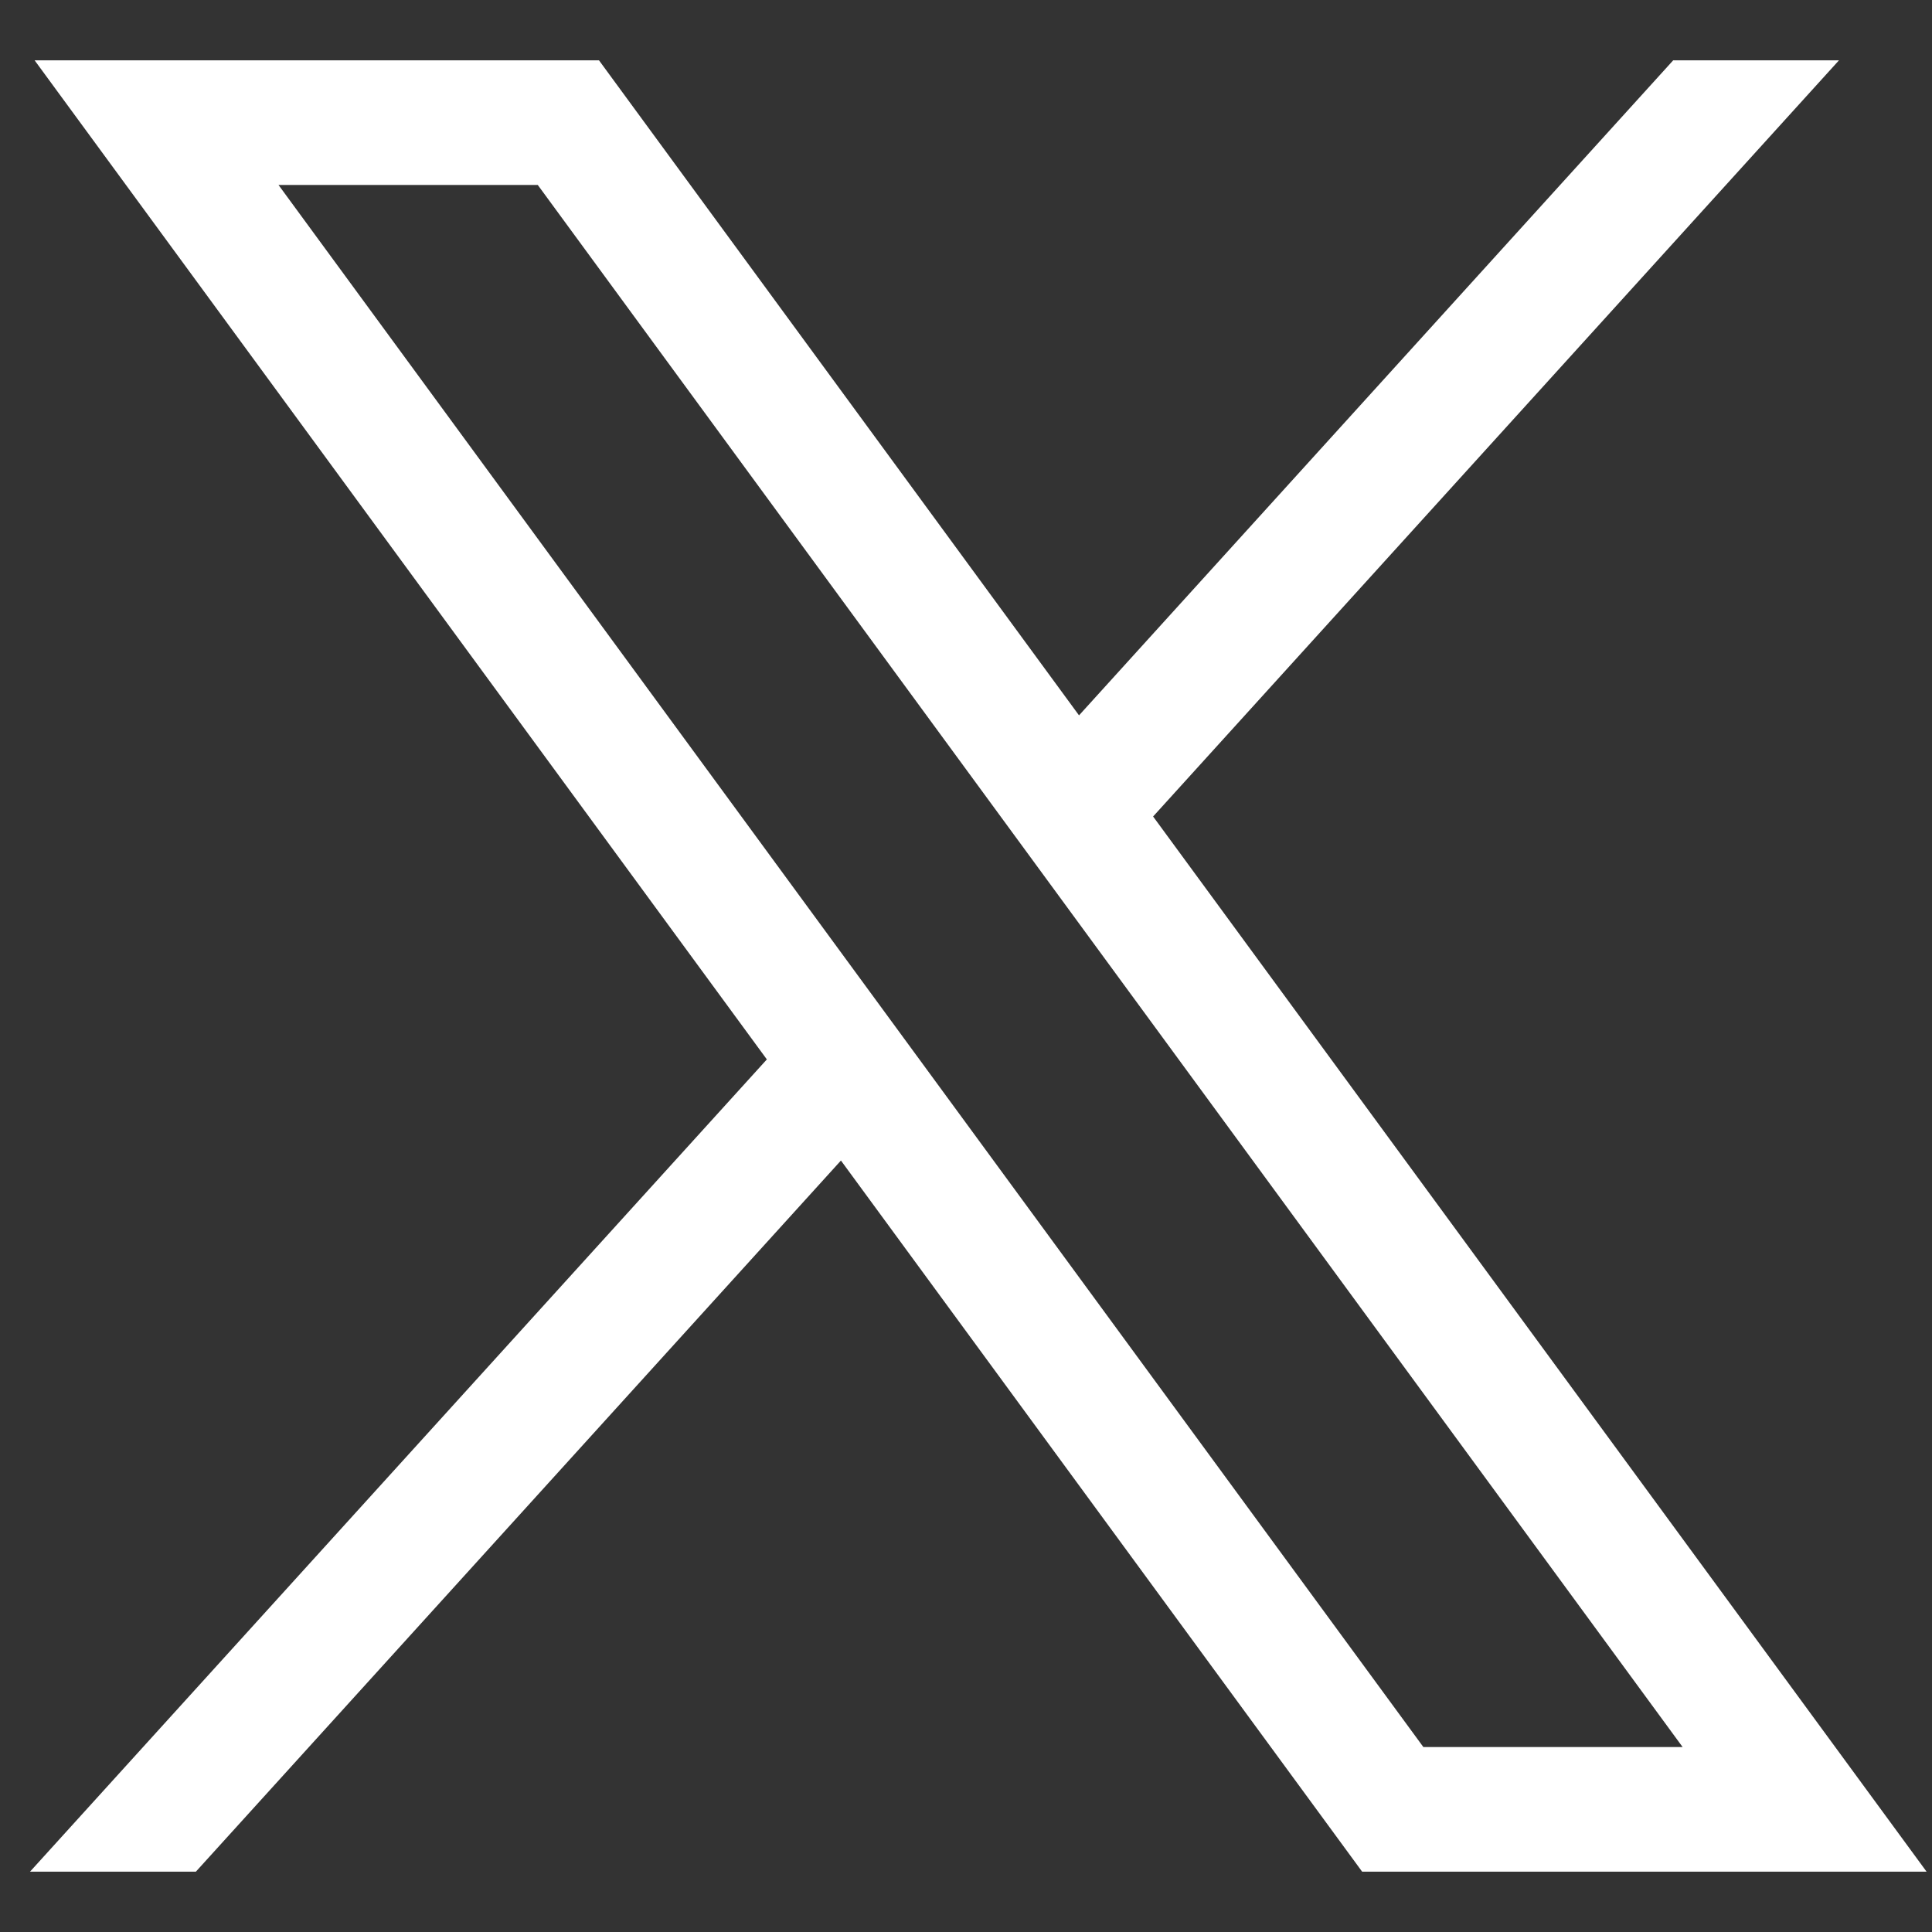 <?xml version="1.0" encoding="UTF-8"?>
<svg xmlns="http://www.w3.org/2000/svg" width="26" height="26" viewBox="0 0 26 26" fill="none">
  <rect x="0" y="0" width="26" height="26" fill="#333333" stroke="none"/>
  <path d="M0.466 0.812L10.32 14.257L0.404 25.188H2.636L11.317 15.618L18.331 25.188H25.927L15.518 10.988L24.748 0.812H22.517L14.521 9.627L8.061 0.812H0.466ZM3.748 2.489H7.237L22.644 23.511H19.155L3.748 2.489Z" fill="white"></path>
</svg>
